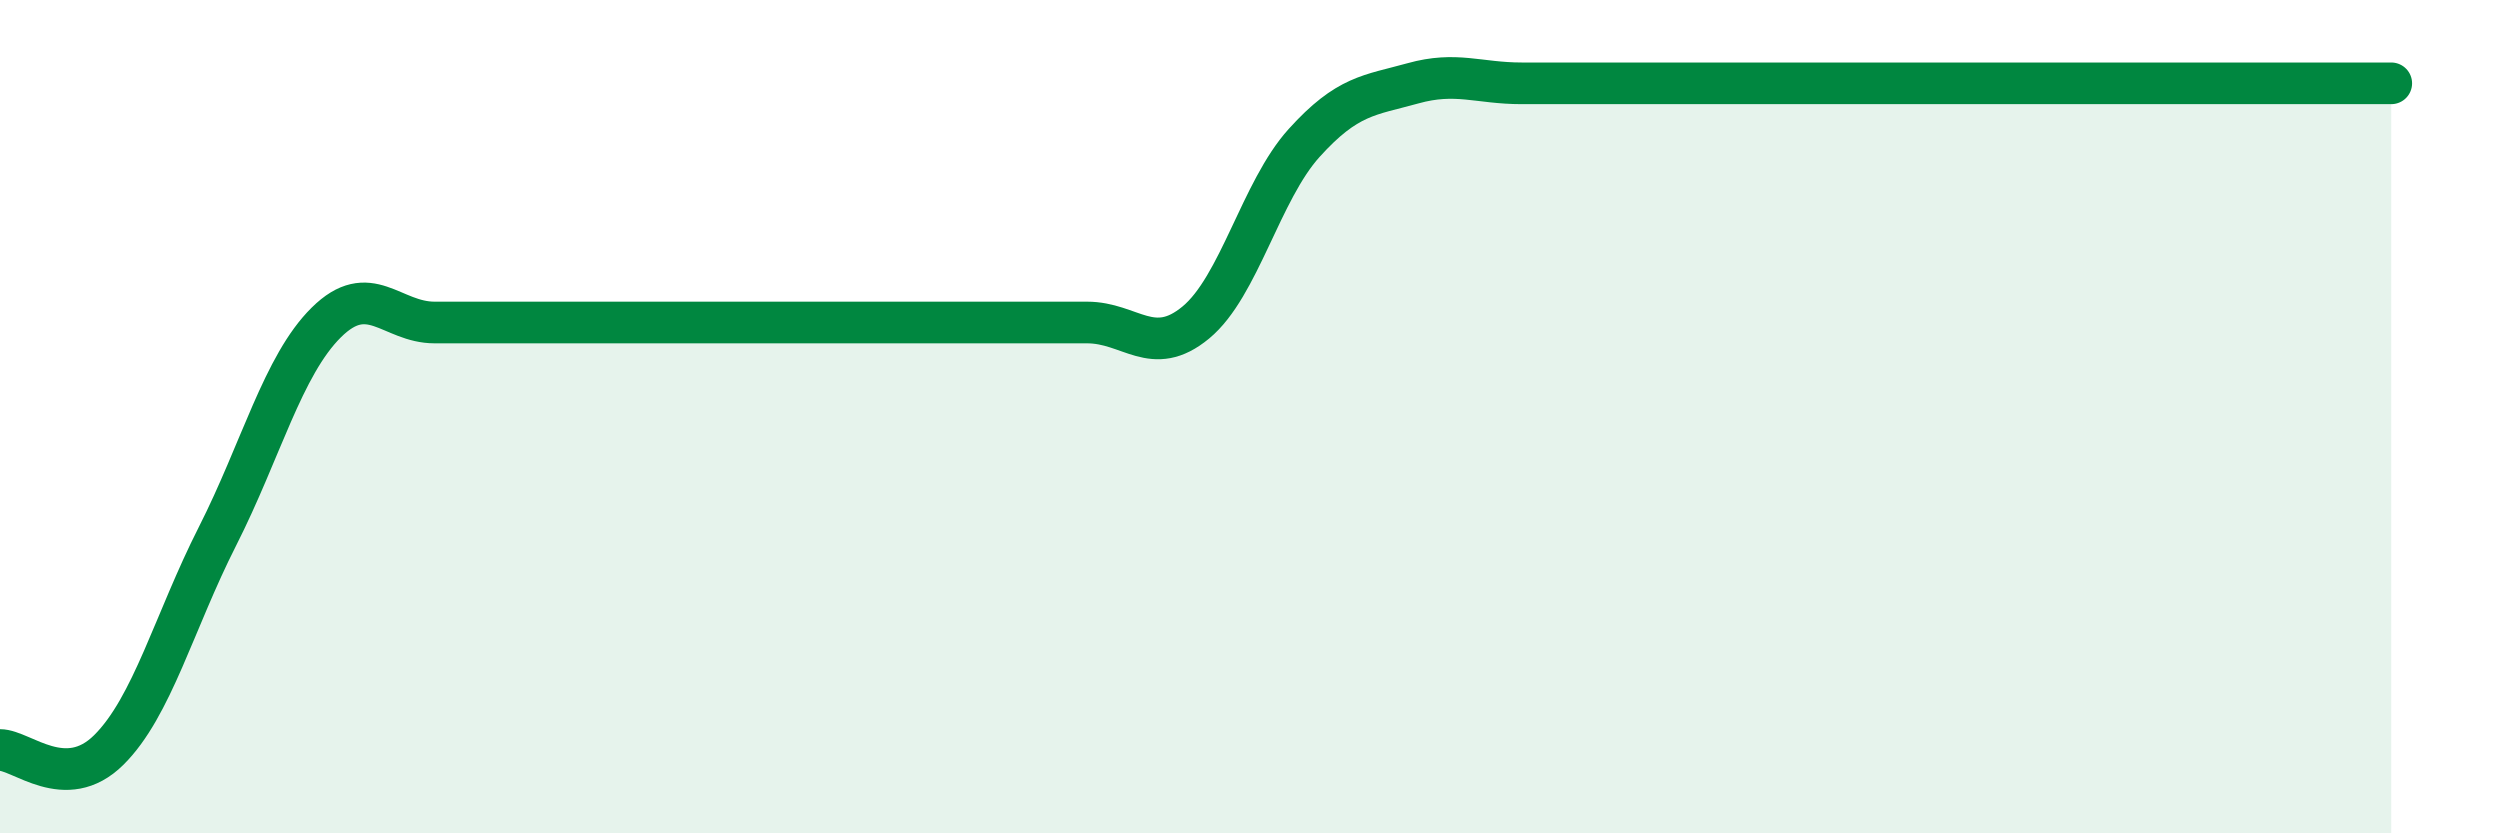 
    <svg width="60" height="20" viewBox="0 0 60 20" xmlns="http://www.w3.org/2000/svg">
      <path
        d="M 0,18 C 0.52,18 1.57,19.03 2.61,18 C 3.65,16.97 4.18,14.92 5.22,12.87 C 6.26,10.82 6.79,8.77 7.83,7.74 C 8.87,6.71 9.39,7.74 10.43,7.74 C 11.47,7.74 12,7.74 13.04,7.74 C 14.08,7.74 14.61,7.74 15.65,7.74 C 16.69,7.74 17.22,7.74 18.26,7.74 C 19.3,7.74 19.83,7.74 20.87,7.74 C 21.91,7.74 22.44,7.74 23.48,7.74 C 24.52,7.74 25.05,7.74 26.09,7.74 C 27.13,7.74 27.66,8.6 28.7,7.74 C 29.74,6.88 30.26,4.58 31.3,3.43 C 32.34,2.28 32.87,2.29 33.91,2 C 34.95,1.71 35.48,2 36.52,2 C 37.56,2 38.09,2 39.13,2 C 40.17,2 40.7,2 41.74,2 C 42.78,2 43.31,2 44.35,2 C 45.39,2 45.92,2 46.96,2 C 48,2 48.53,2 49.57,2 C 50.61,2 51.13,2 52.17,2 C 53.21,2 53.74,2 54.78,2 C 55.82,2 56.87,2 57.39,2L57.39 20L0 20Z"
        fill="#008740"
        opacity="0.1"
        stroke-linecap="round"
        stroke-linejoin="round"
      />
      <path
        d="M 0,18 C 0.52,18 1.57,19.03 2.61,18 C 3.65,16.97 4.18,14.92 5.22,12.87 C 6.26,10.82 6.79,8.77 7.83,7.74 C 8.87,6.71 9.39,7.74 10.43,7.74 C 11.47,7.74 12,7.74 13.04,7.74 C 14.08,7.74 14.61,7.74 15.65,7.74 C 16.69,7.74 17.22,7.74 18.26,7.74 C 19.3,7.74 19.83,7.74 20.87,7.74 C 21.91,7.74 22.44,7.74 23.48,7.74 C 24.52,7.74 25.05,7.74 26.09,7.74 C 27.13,7.74 27.66,8.6 28.7,7.74 C 29.74,6.88 30.26,4.58 31.3,3.43 C 32.34,2.28 32.87,2.29 33.91,2 C 34.95,1.71 35.48,2 36.52,2 C 37.56,2 38.09,2 39.13,2 C 40.17,2 40.7,2 41.74,2 C 42.78,2 43.31,2 44.35,2 C 45.39,2 45.92,2 46.96,2 C 48,2 48.53,2 49.57,2 C 50.61,2 51.13,2 52.17,2 C 53.21,2 53.74,2 54.78,2 C 55.82,2 56.87,2 57.39,2"
        stroke="#008740"
        stroke-width="1"
        fill="none"
        stroke-linecap="round"
        stroke-linejoin="round"
      />
    </svg>
  